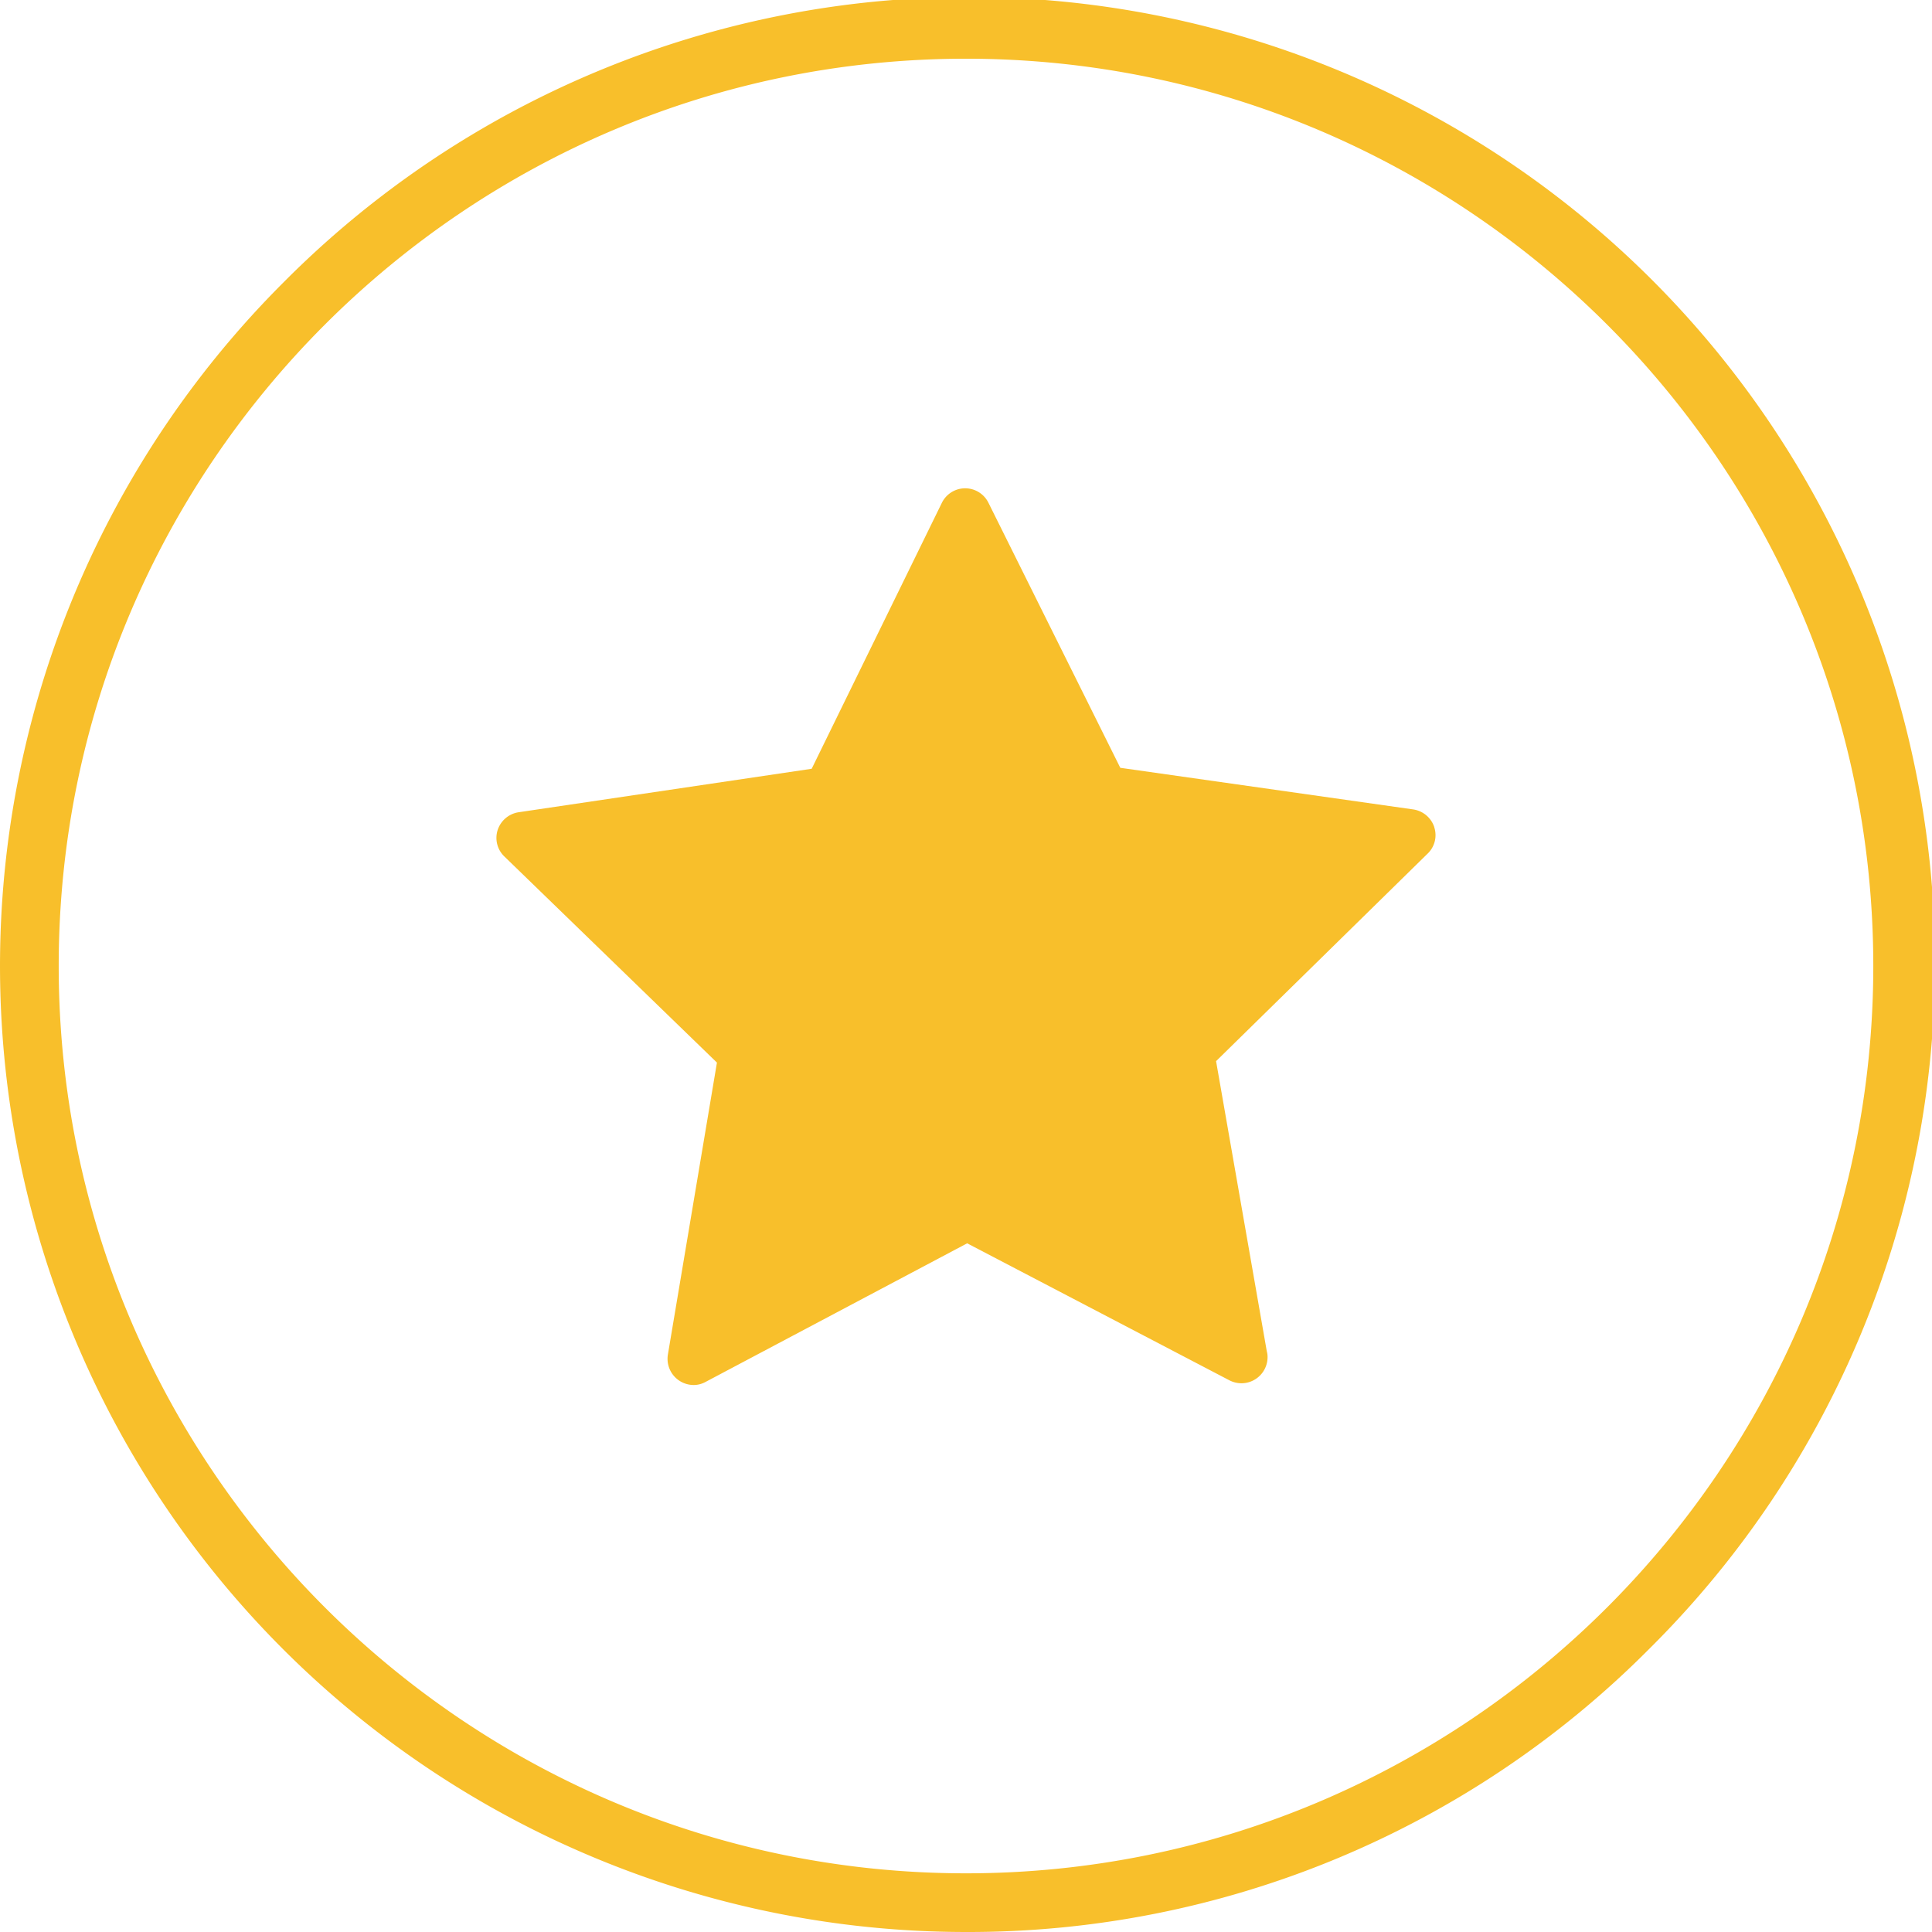 <svg data-name="Layer 1" xmlns="http://www.w3.org/2000/svg" viewBox="0 0 800 800"><path d="M593.91 342.51a10.85 10.85 0 0 0-8.7-7.34l-121.32-17.24-54.6-109.75a10.75 10.75 0 0 0-19.31.08L336.1 318.33l-121.32 18a10.84 10.84 0 0 0-8.7 7.34 10.65 10.65 0 0 0 2.79 11l88 85.33-20.31 120.89a10.84 10.84 0 0 0 10.61 12.61 10.2 10.2 0 0 0 5-1.28l108.31-57.39 108.63 56.75a11 11 0 0 0 5 1.2A10.83 10.83 0 0 0 524.87 562a8.44 8.44 0 0 0-.32-2.48l-21-120.12L591 353.61a10.57 10.57 0 0 0 2.88-11.1z" fill="#f8bf2b"/><path d="M400 800a400 400 0 0 1-282.84-682.84 400 400 0 1 1 565.68 565.68A397.38 397.38 0 0 1 400 800zm0-775.69C192.84 24.31 24.31 192.84 24.31 400S192.84 775.7 400 775.7 775.69 607.16 775.69 400 607.16 24.31 400 24.31z" fill="#f8bf2b"/></svg>